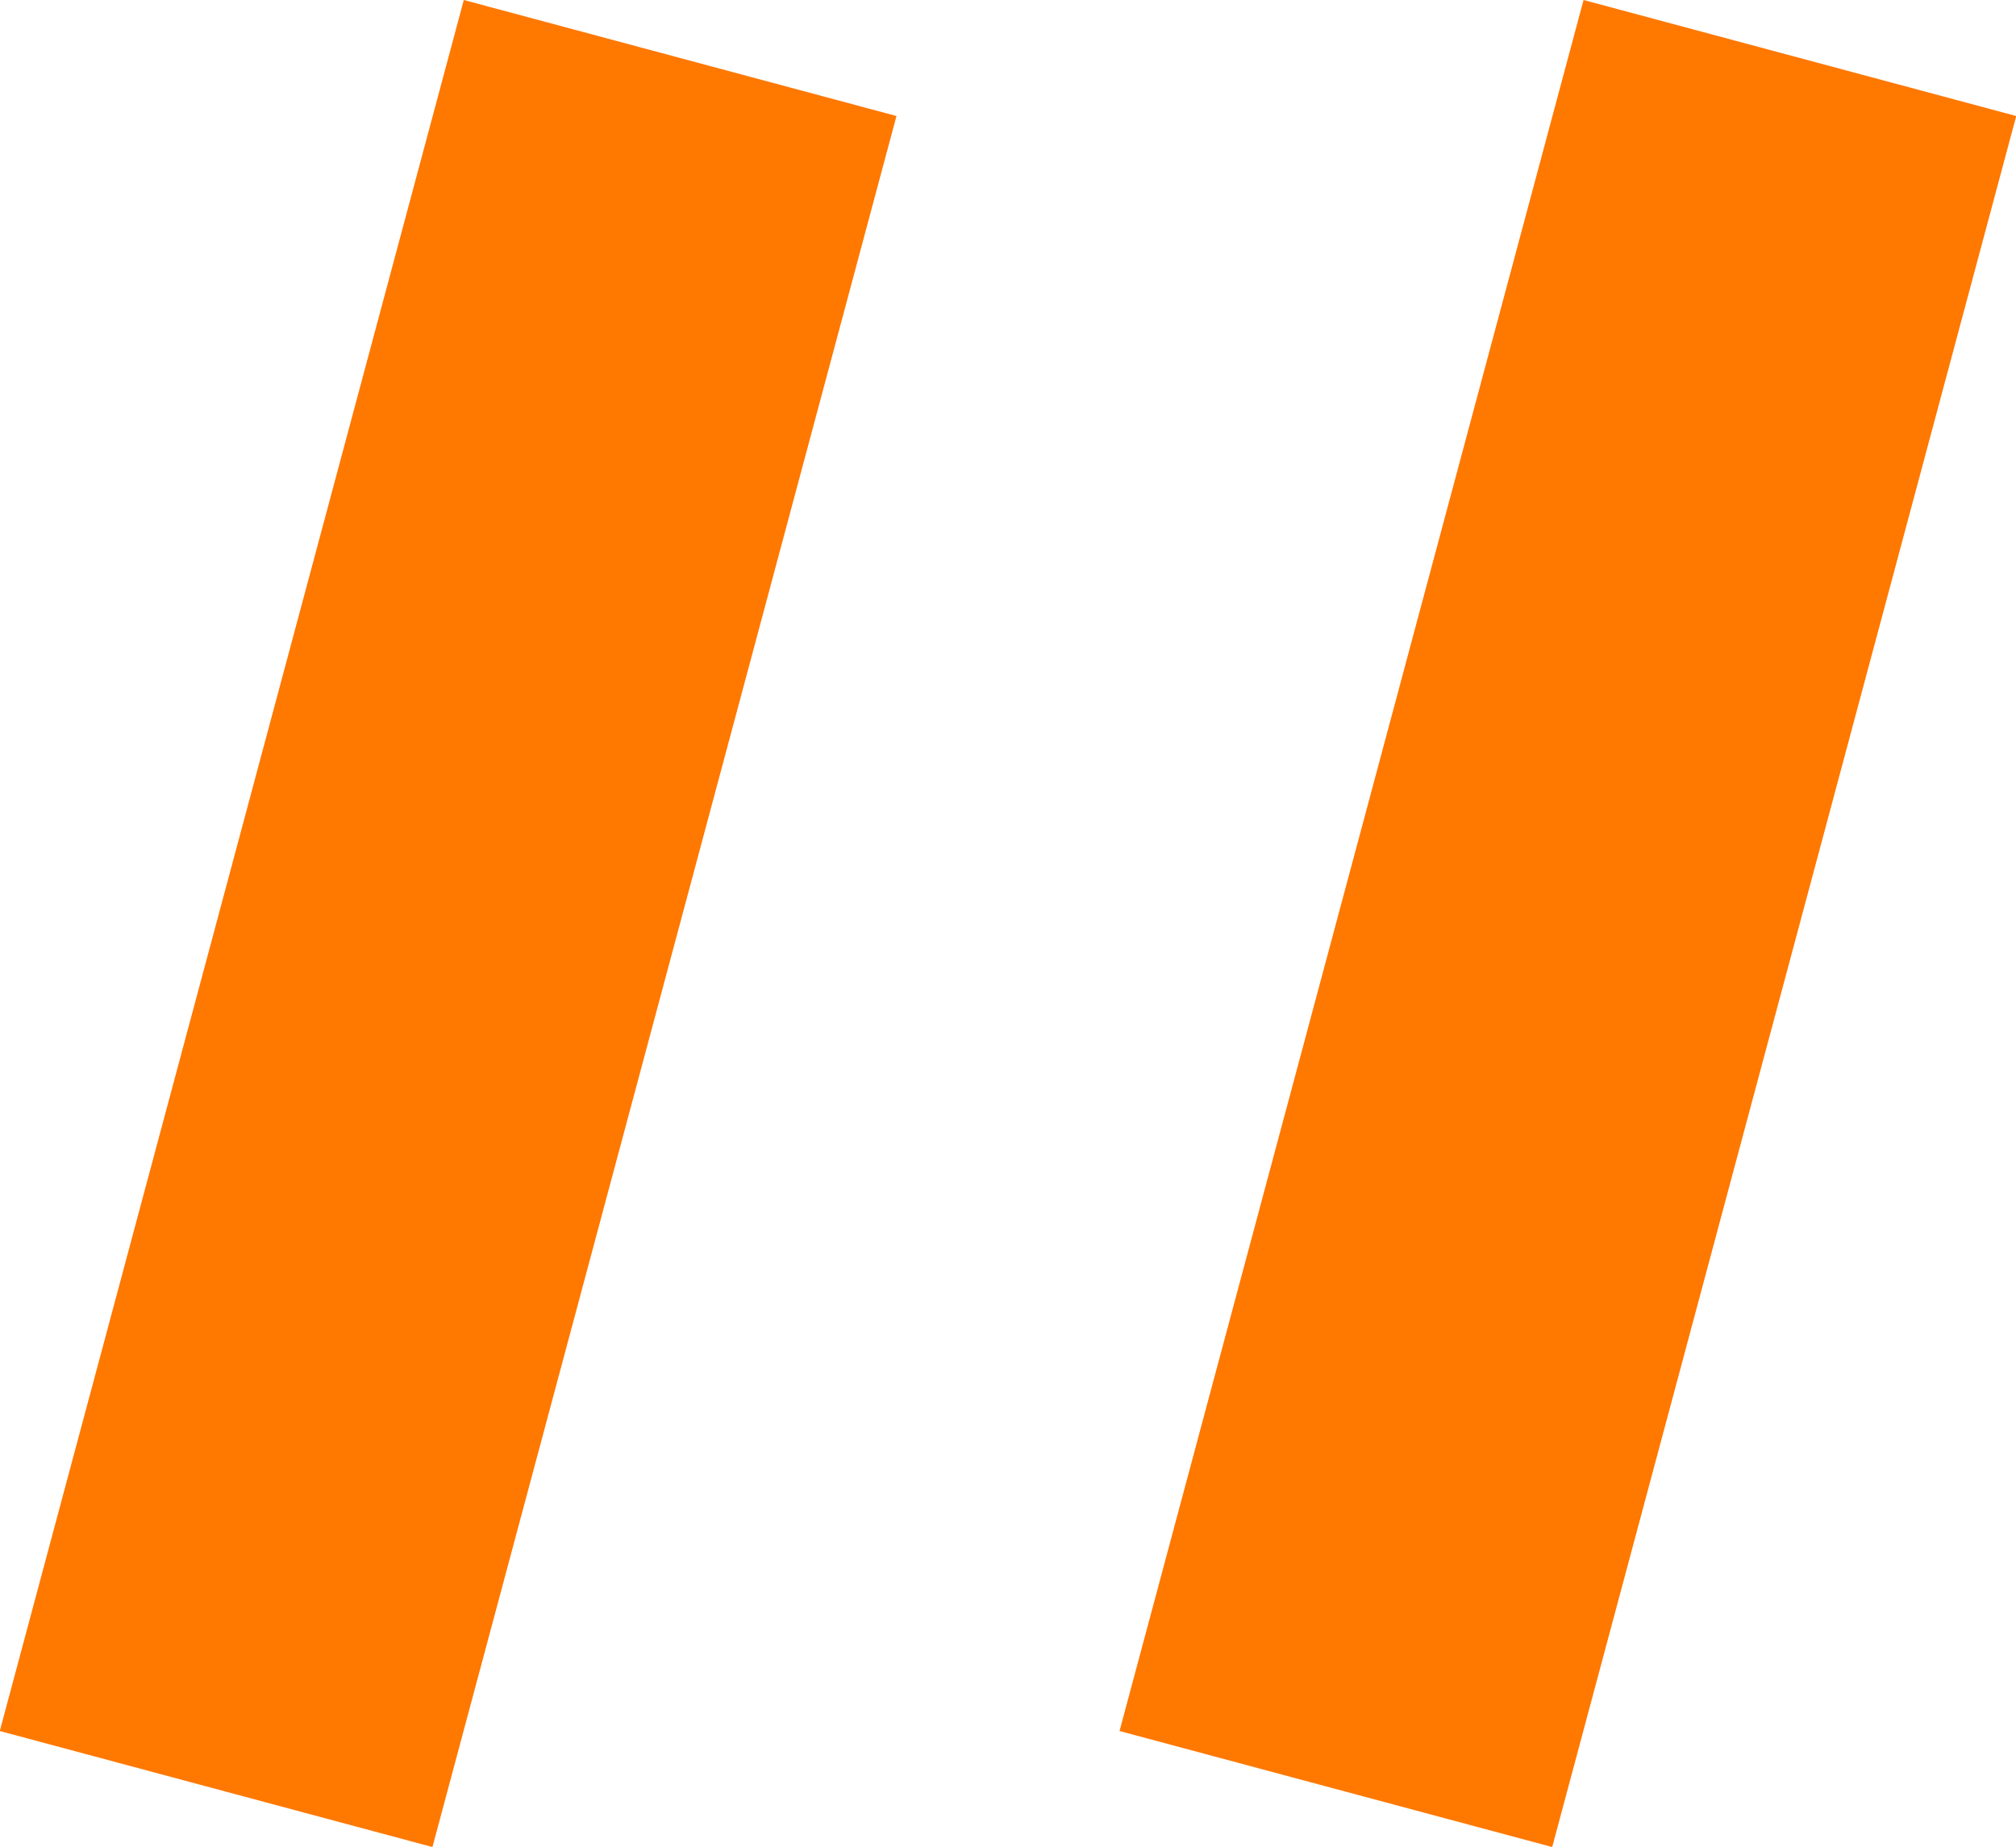 <svg xmlns="http://www.w3.org/2000/svg" width="9.002" height="8.245" viewBox="0 0 9.002 8.245"><defs><style>.a{fill:#ff7800;}</style></defs><g transform="translate(-308 -1951)"><g transform="translate(-1.111 -0.035)"><rect class="a" width="2" height="8" transform="matrix(0.966, 0.259, -0.259, 0.966, 311.182, 1951.035)"/></g><g transform="translate(3.889 -0.035)"><rect class="a" width="2" height="8" transform="matrix(0.966, 0.259, -0.259, 0.966, 311.182, 1951.035)"/></g></g></svg>